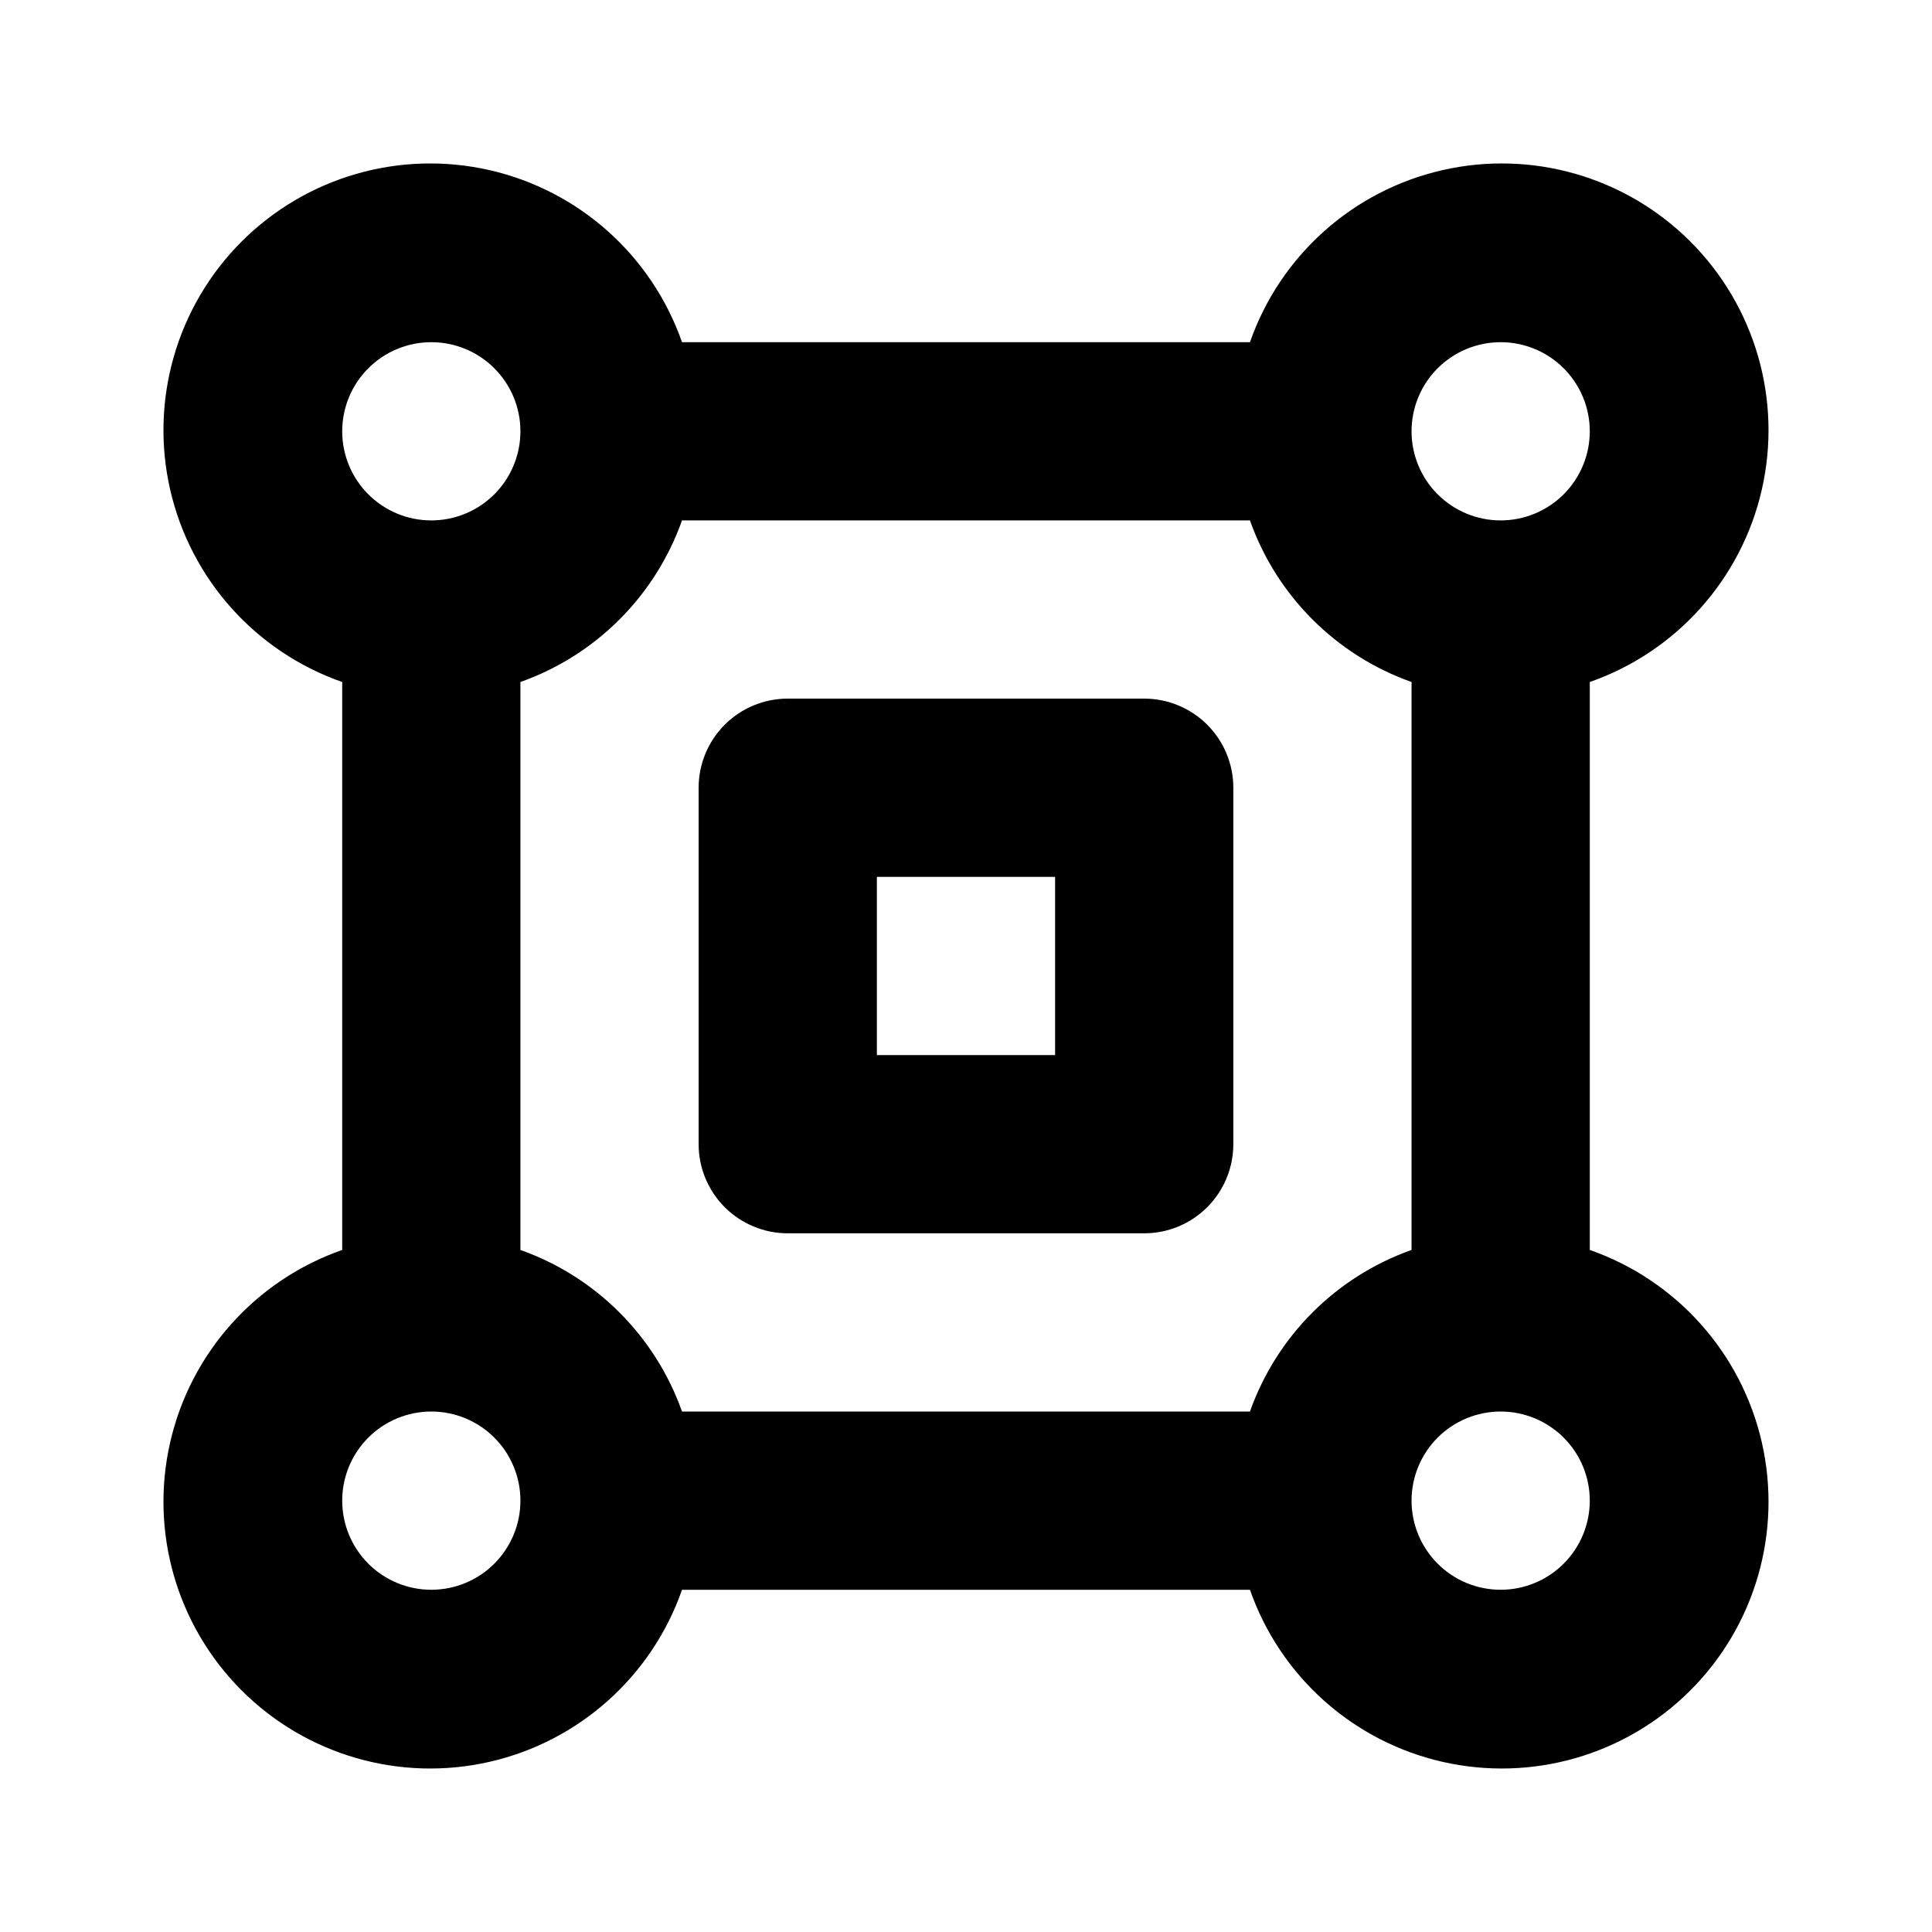 <?xml version="1.0" encoding="UTF-8"?>
<!-- The Best Svg Icon site in the world: iconSvg.co, Visit us! https://iconsvg.co -->
<svg fill="#000000" width="800px" height="800px" version="1.1" viewBox="144 144 512 512" xmlns="http://www.w3.org/2000/svg">
 <path d="m565.31 475.25v-150.51c22.953-8.023 40.176-27.281 45.59-50.988 5.414-23.707-1.734-48.535-18.93-65.73-17.195-17.195-42.02-24.344-65.727-18.93-23.707 5.414-42.969 22.637-50.992 45.594h-150.51c-8.023-22.957-27.281-40.18-50.988-45.594-23.707-5.414-48.535 1.734-65.73 18.93-17.195 17.195-24.344 42.023-18.93 65.73 5.414 23.707 22.637 42.965 45.594 50.988v150.51c-22.957 8.023-40.18 27.285-45.594 50.992-5.414 23.707 1.734 48.531 18.93 65.727 17.195 17.195 42.023 24.344 65.73 18.93 23.707-5.414 42.965-22.637 50.988-45.59h150.51c8.023 22.953 27.285 40.176 50.992 45.59 23.707 5.414 48.531-1.734 65.727-18.93 17.195-17.195 24.344-42.02 18.93-65.727-5.414-23.707-22.637-42.969-45.59-50.992zm-90.059 42.824h-150.51c-7.09-20-22.824-35.734-42.824-42.824v-150.51c20-7.09 35.734-22.824 42.824-42.824h150.51c7.09 20 22.824 35.734 42.824 42.824v150.51c-20 7.09-35.734 22.824-42.824 42.824zm66.441-283.39c6.262 0 12.27 2.488 16.699 6.914 4.43 4.43 6.918 10.438 6.918 16.699 0 6.266-2.488 12.273-6.918 16.699-4.43 4.43-10.438 6.918-16.699 6.918-6.266 0-12.27-2.488-16.699-6.918-4.43-4.426-6.918-10.434-6.918-16.699 0-6.262 2.488-12.27 6.918-16.699 4.43-4.426 10.434-6.914 16.699-6.914zm-283.39 0c6.266 0 12.273 2.488 16.699 6.914 4.43 4.43 6.918 10.438 6.918 16.699 0 6.266-2.488 12.273-6.918 16.699-4.426 4.43-10.434 6.918-16.699 6.918-6.262 0-12.27-2.488-16.699-6.918-4.426-4.426-6.914-10.434-6.914-16.699 0-6.262 2.488-12.27 6.914-16.699 4.43-4.426 10.438-6.914 16.699-6.914zm0 330.62c-6.262 0-12.27-2.488-16.699-6.918-4.426-4.43-6.914-10.438-6.914-16.699 0-6.266 2.488-12.27 6.914-16.699 4.43-4.43 10.438-6.918 16.699-6.918 6.266 0 12.273 2.488 16.699 6.918 4.43 4.43 6.918 10.434 6.918 16.699 0 6.262-2.488 12.27-6.918 16.699-4.426 4.43-10.434 6.918-16.699 6.918zm283.39 0c-6.266 0-12.27-2.488-16.699-6.918-4.43-4.43-6.918-10.438-6.918-16.699 0-6.266 2.488-12.27 6.918-16.699 4.43-4.43 10.434-6.918 16.699-6.918 6.262 0 12.27 2.488 16.699 6.918 4.43 4.43 6.918 10.434 6.918 16.699 0 6.262-2.488 12.27-6.918 16.699-4.43 4.43-10.438 6.918-16.699 6.918zm-94.465-236.16-94.465-0.004c-6.262 0-12.27 2.488-16.699 6.918-4.43 4.43-6.918 10.438-6.918 16.699v94.465c0 6.262 2.488 12.27 6.918 16.699 4.43 4.43 10.438 6.918 16.699 6.918h94.465c6.262 0 12.27-2.488 16.699-6.918 4.43-4.43 6.918-10.438 6.918-16.699v-94.465c0-6.262-2.488-12.27-6.918-16.699-4.43-4.43-10.438-6.918-16.699-6.918zm-23.617 94.465h-47.23v-47.23h47.23z"/>
</svg>